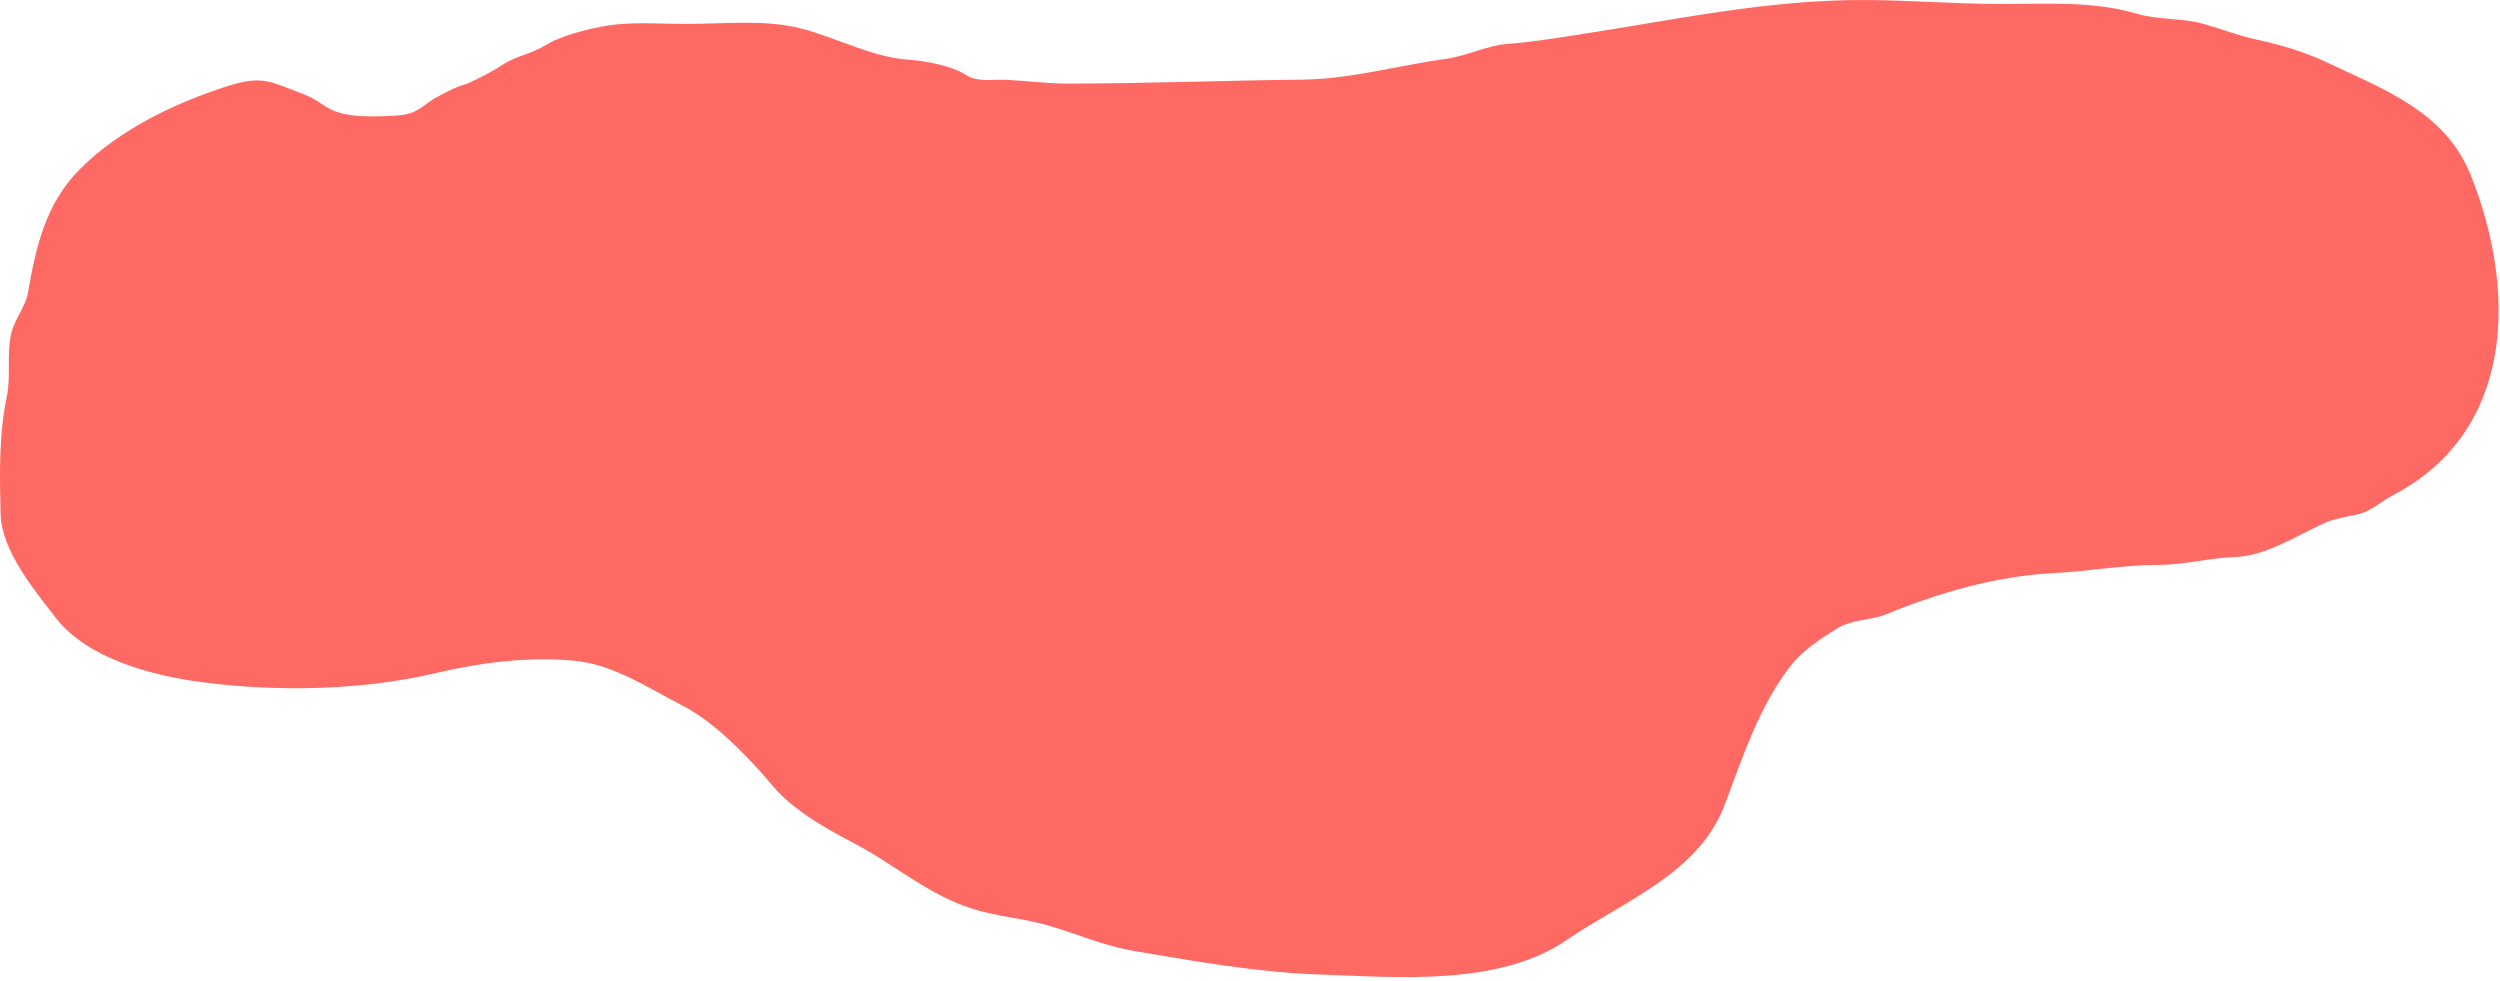 <?xml version="1.0" encoding="UTF-8"?> <svg xmlns="http://www.w3.org/2000/svg" width="242" height="95" viewBox="0 0 242 95" fill="none"> <path d="M29.519 9.168C32.019 10.168 31.519 11.668 38.567 11.171C40.422 11.04 40.984 10.152 42.033 9.545C42.693 9.163 44.243 8.34 45.019 8.168C45.417 8.08 47.707 6.876 48.019 6.668C50.423 5.065 50.68 5.634 53.051 4.239C54.678 3.282 58.07 2.486 59.961 2.335C62.114 2.163 64.347 2.314 66.507 2.314C70.105 2.314 73.98 1.866 77.482 2.742C80.85 3.584 84.395 5.543 87.943 5.78C89.513 5.884 92.156 6.363 93.463 7.234C94.594 7.988 96.084 7.669 97.378 7.726C99.338 7.813 101.274 8.09 103.24 8.09C110.894 8.09 118.51 7.789 126.152 7.705C130.701 7.655 135.434 6.318 139.972 5.694C142.084 5.404 143.873 4.395 146.048 4.239C148.105 4.092 150.128 3.753 152.166 3.448C161.851 1.995 171.122 -0.095 180.962 0.003C185.252 0.046 189.532 0.388 193.841 0.388C198.237 0.388 202.59 0.082 206.848 1.33C208.988 1.957 211.183 1.716 213.309 2.314C215.07 2.809 216.73 3.476 218.529 3.854C220.828 4.338 223.207 5.074 225.332 6.079C230.88 8.702 236.728 10.855 239.173 16.968C243.609 28.058 243.491 41.729 231.664 47.925C230.559 48.503 229.543 49.467 228.327 49.764C227.153 50.051 225.991 50.17 224.882 50.684C222.319 51.875 219.272 53.822 216.389 53.915C213.857 53.996 211.463 54.685 208.902 54.685C205.507 54.685 202.204 55.306 198.804 55.476C193.246 55.754 187.68 57.372 182.588 59.456C181.044 60.087 179.257 59.931 177.774 60.867C176.333 61.778 174.599 62.89 173.517 64.226C170.326 68.168 168.661 73.392 166.928 77.961C164.416 84.582 157.038 87.295 151.696 90.968C145.086 95.512 135.257 94.585 127.628 94.327C121.715 94.126 115.512 93.031 109.679 92.038C106.87 91.559 104.23 90.393 101.507 89.599C99.139 88.908 96.64 88.735 94.276 88.016C89.931 86.693 86.776 83.799 82.852 81.726C80.055 80.249 76.876 78.538 74.786 76.057C72.5 73.341 69.203 69.918 66.122 68.334C62.772 66.611 59.377 64.3 55.511 63.948C51.008 63.539 46.477 64.148 42.119 65.168C34.976 66.839 26.787 66.991 19.463 66.023C14.823 65.41 8.49 63.794 5.429 59.841C3.341 57.144 0.146 53.318 0.059 49.764C-0.034 45.924 -0.12 42.127 0.658 38.383C1.07 36.404 0.639 34.358 1.065 32.371C1.376 30.918 2.465 29.727 2.712 28.307C3.501 23.77 4.443 19.666 7.761 16.348C11.605 12.504 16.945 9.967 22.052 8.325C25.534 7.206 26.362 8.004 29.519 9.168Z" fill="#FF6963"></path> </svg> 
